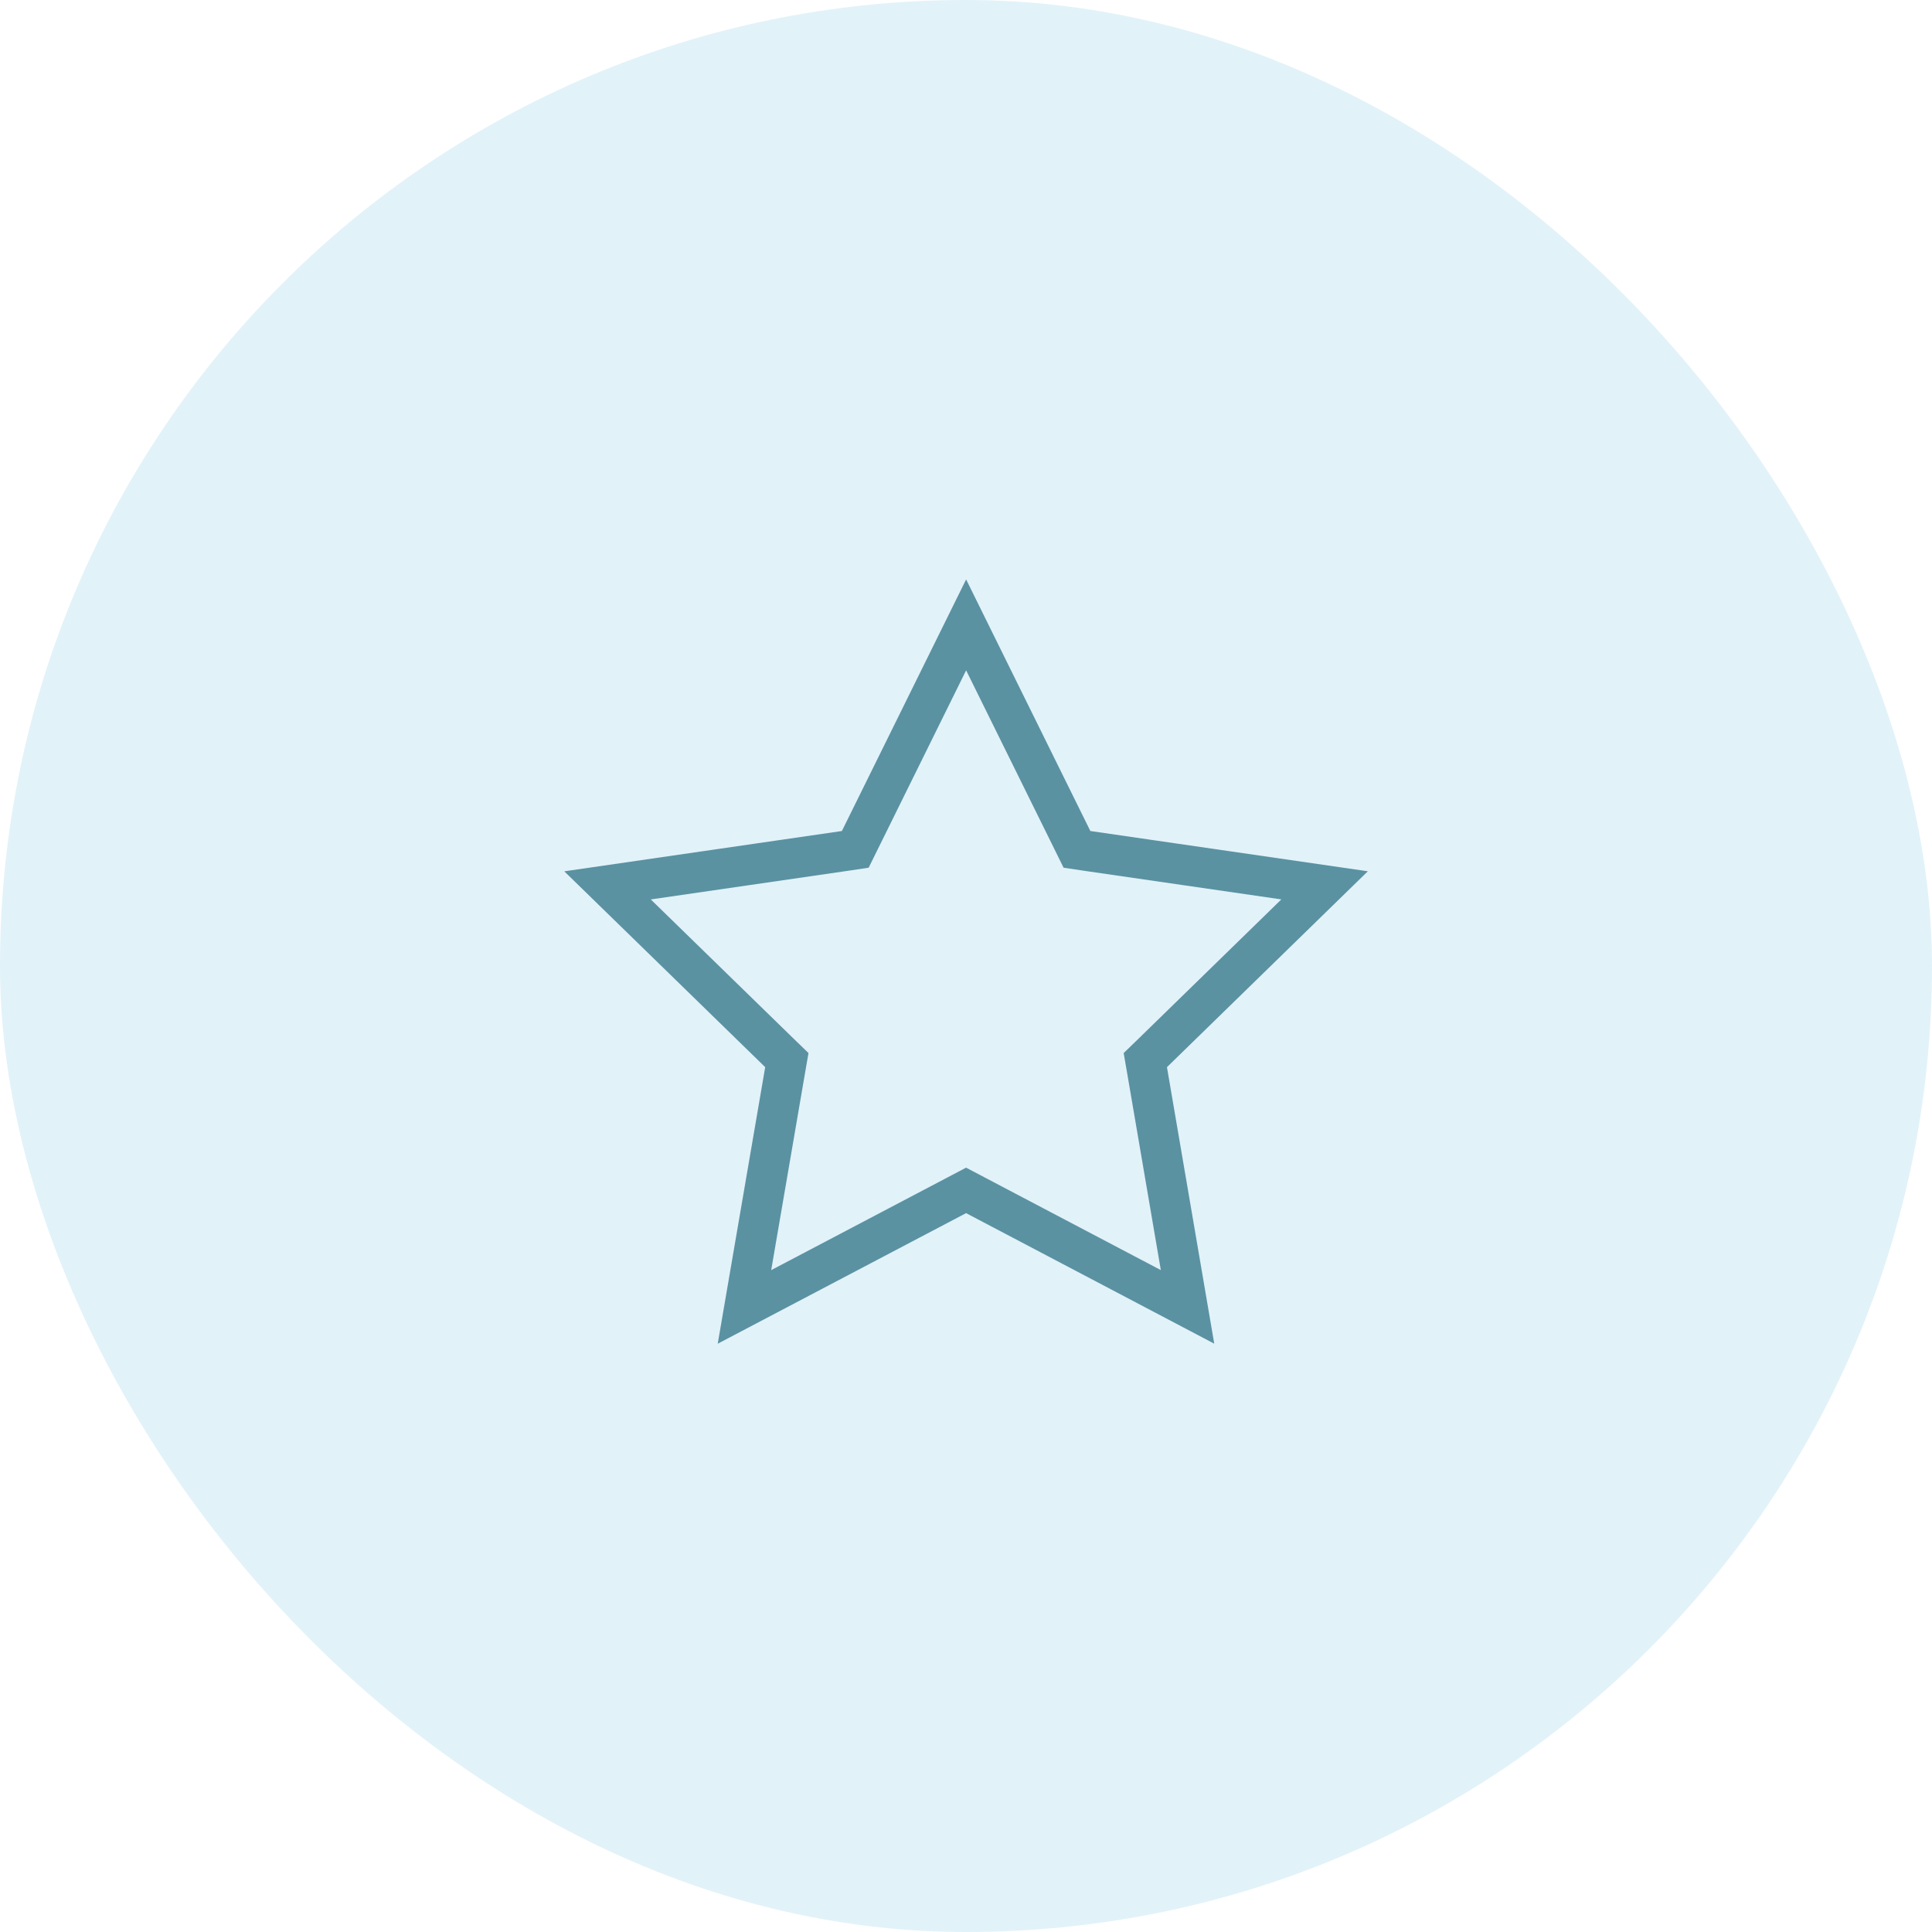 <svg width="48" height="48" viewBox="0 0 48 48" fill="none" xmlns="http://www.w3.org/2000/svg">
<rect width="48" height="48" rx="24" fill="#6EC1E4" fill-opacity="0.2"/>
<path d="M26.641 20.867L26.757 21.102L27.018 21.141L32.909 21.996L28.644 26.155L28.455 26.338L28.5 26.598L29.504 32.469L24.234 29.697L24.002 29.575L23.77 29.697L18.496 32.47L19.504 26.598L19.549 26.338L19.36 26.155L15.094 21.997L20.989 21.141L21.249 21.102L21.365 20.867L24.003 15.525L26.641 20.867Z" stroke="#5A92A2"/>
</svg>
